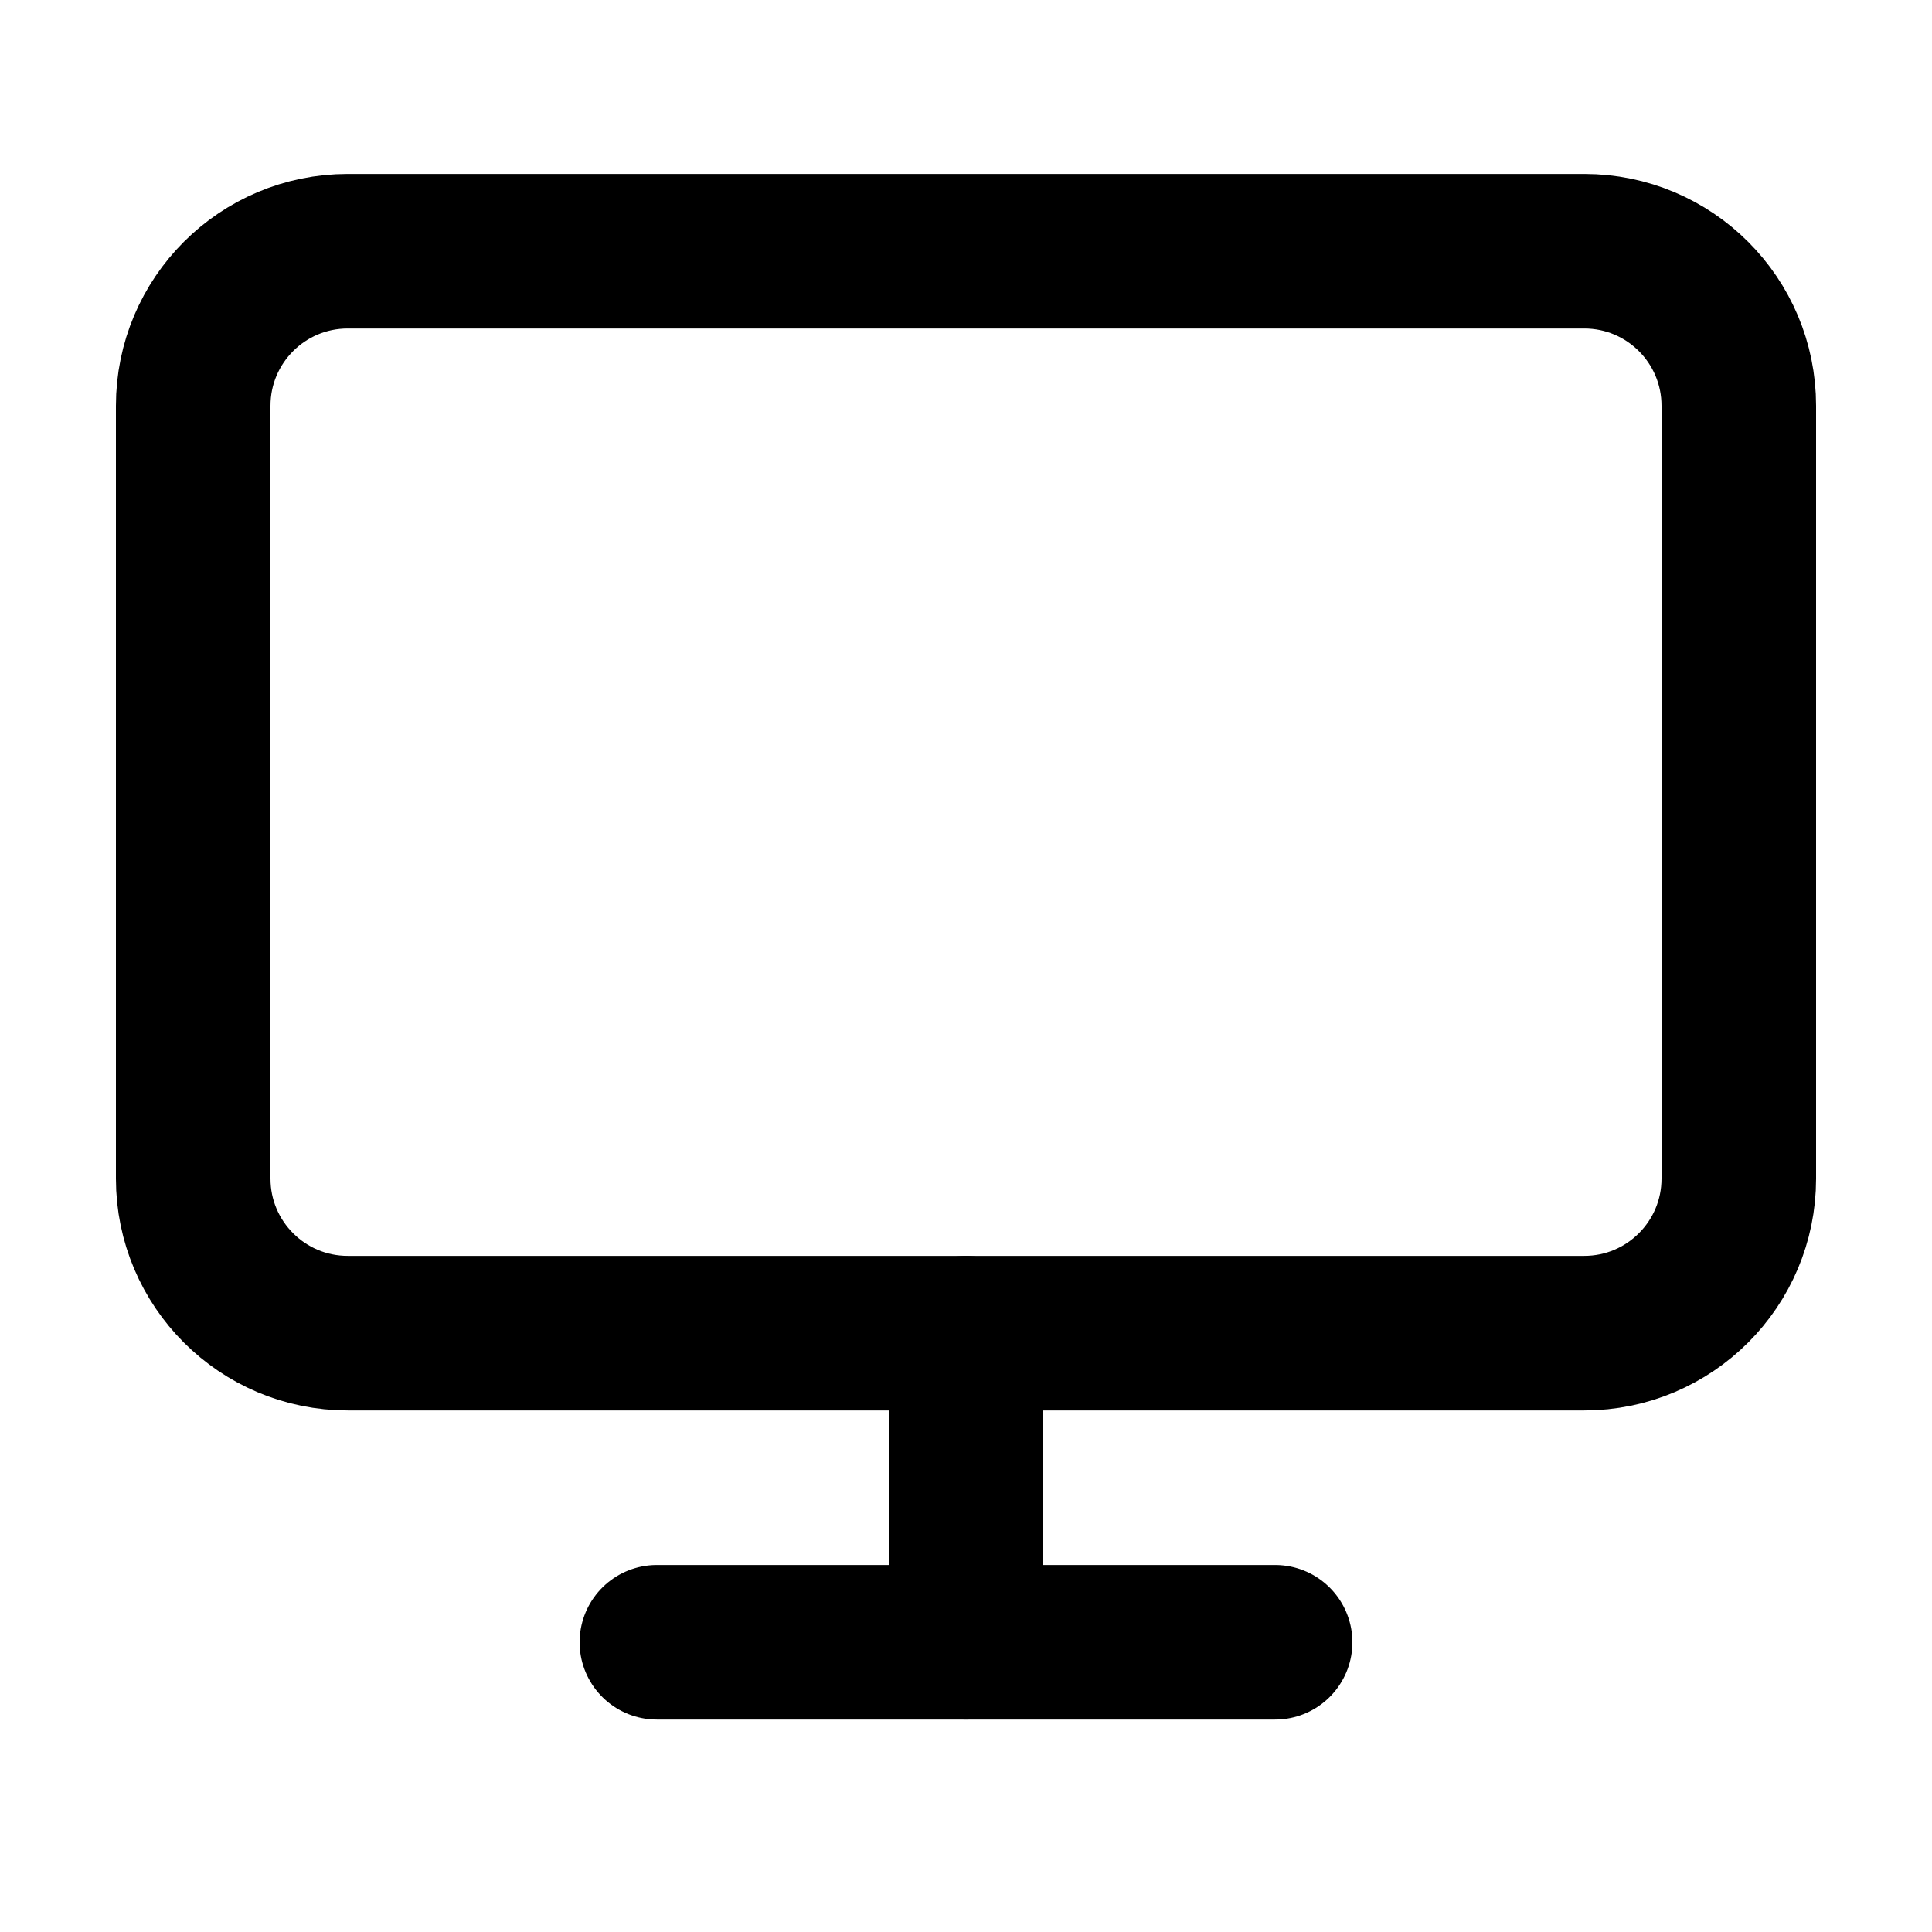 <svg xmlns="http://www.w3.org/2000/svg" width="25" height="25" viewBox="0 0 25 25" fill="none"><path d="M20.5 3.251H4.5C3.395 3.251 2.5 4.146 2.5 5.251V15.251C2.5 16.355 3.395 17.251 4.5 17.251H20.5C21.605 17.251 22.5 16.355 22.5 15.251V5.251C22.5 4.146 21.605 3.251 20.5 3.251Z" stroke="black" stroke-width="2" stroke-linecap="round" stroke-linejoin="round"></path><path d="M8.5 21.251H16.5" stroke="black" stroke-width="2" stroke-linecap="round" stroke-linejoin="round"></path><path d="M12.5 17.251V21.251" stroke="black" stroke-width="2" stroke-linecap="round" stroke-linejoin="round"></path></svg>